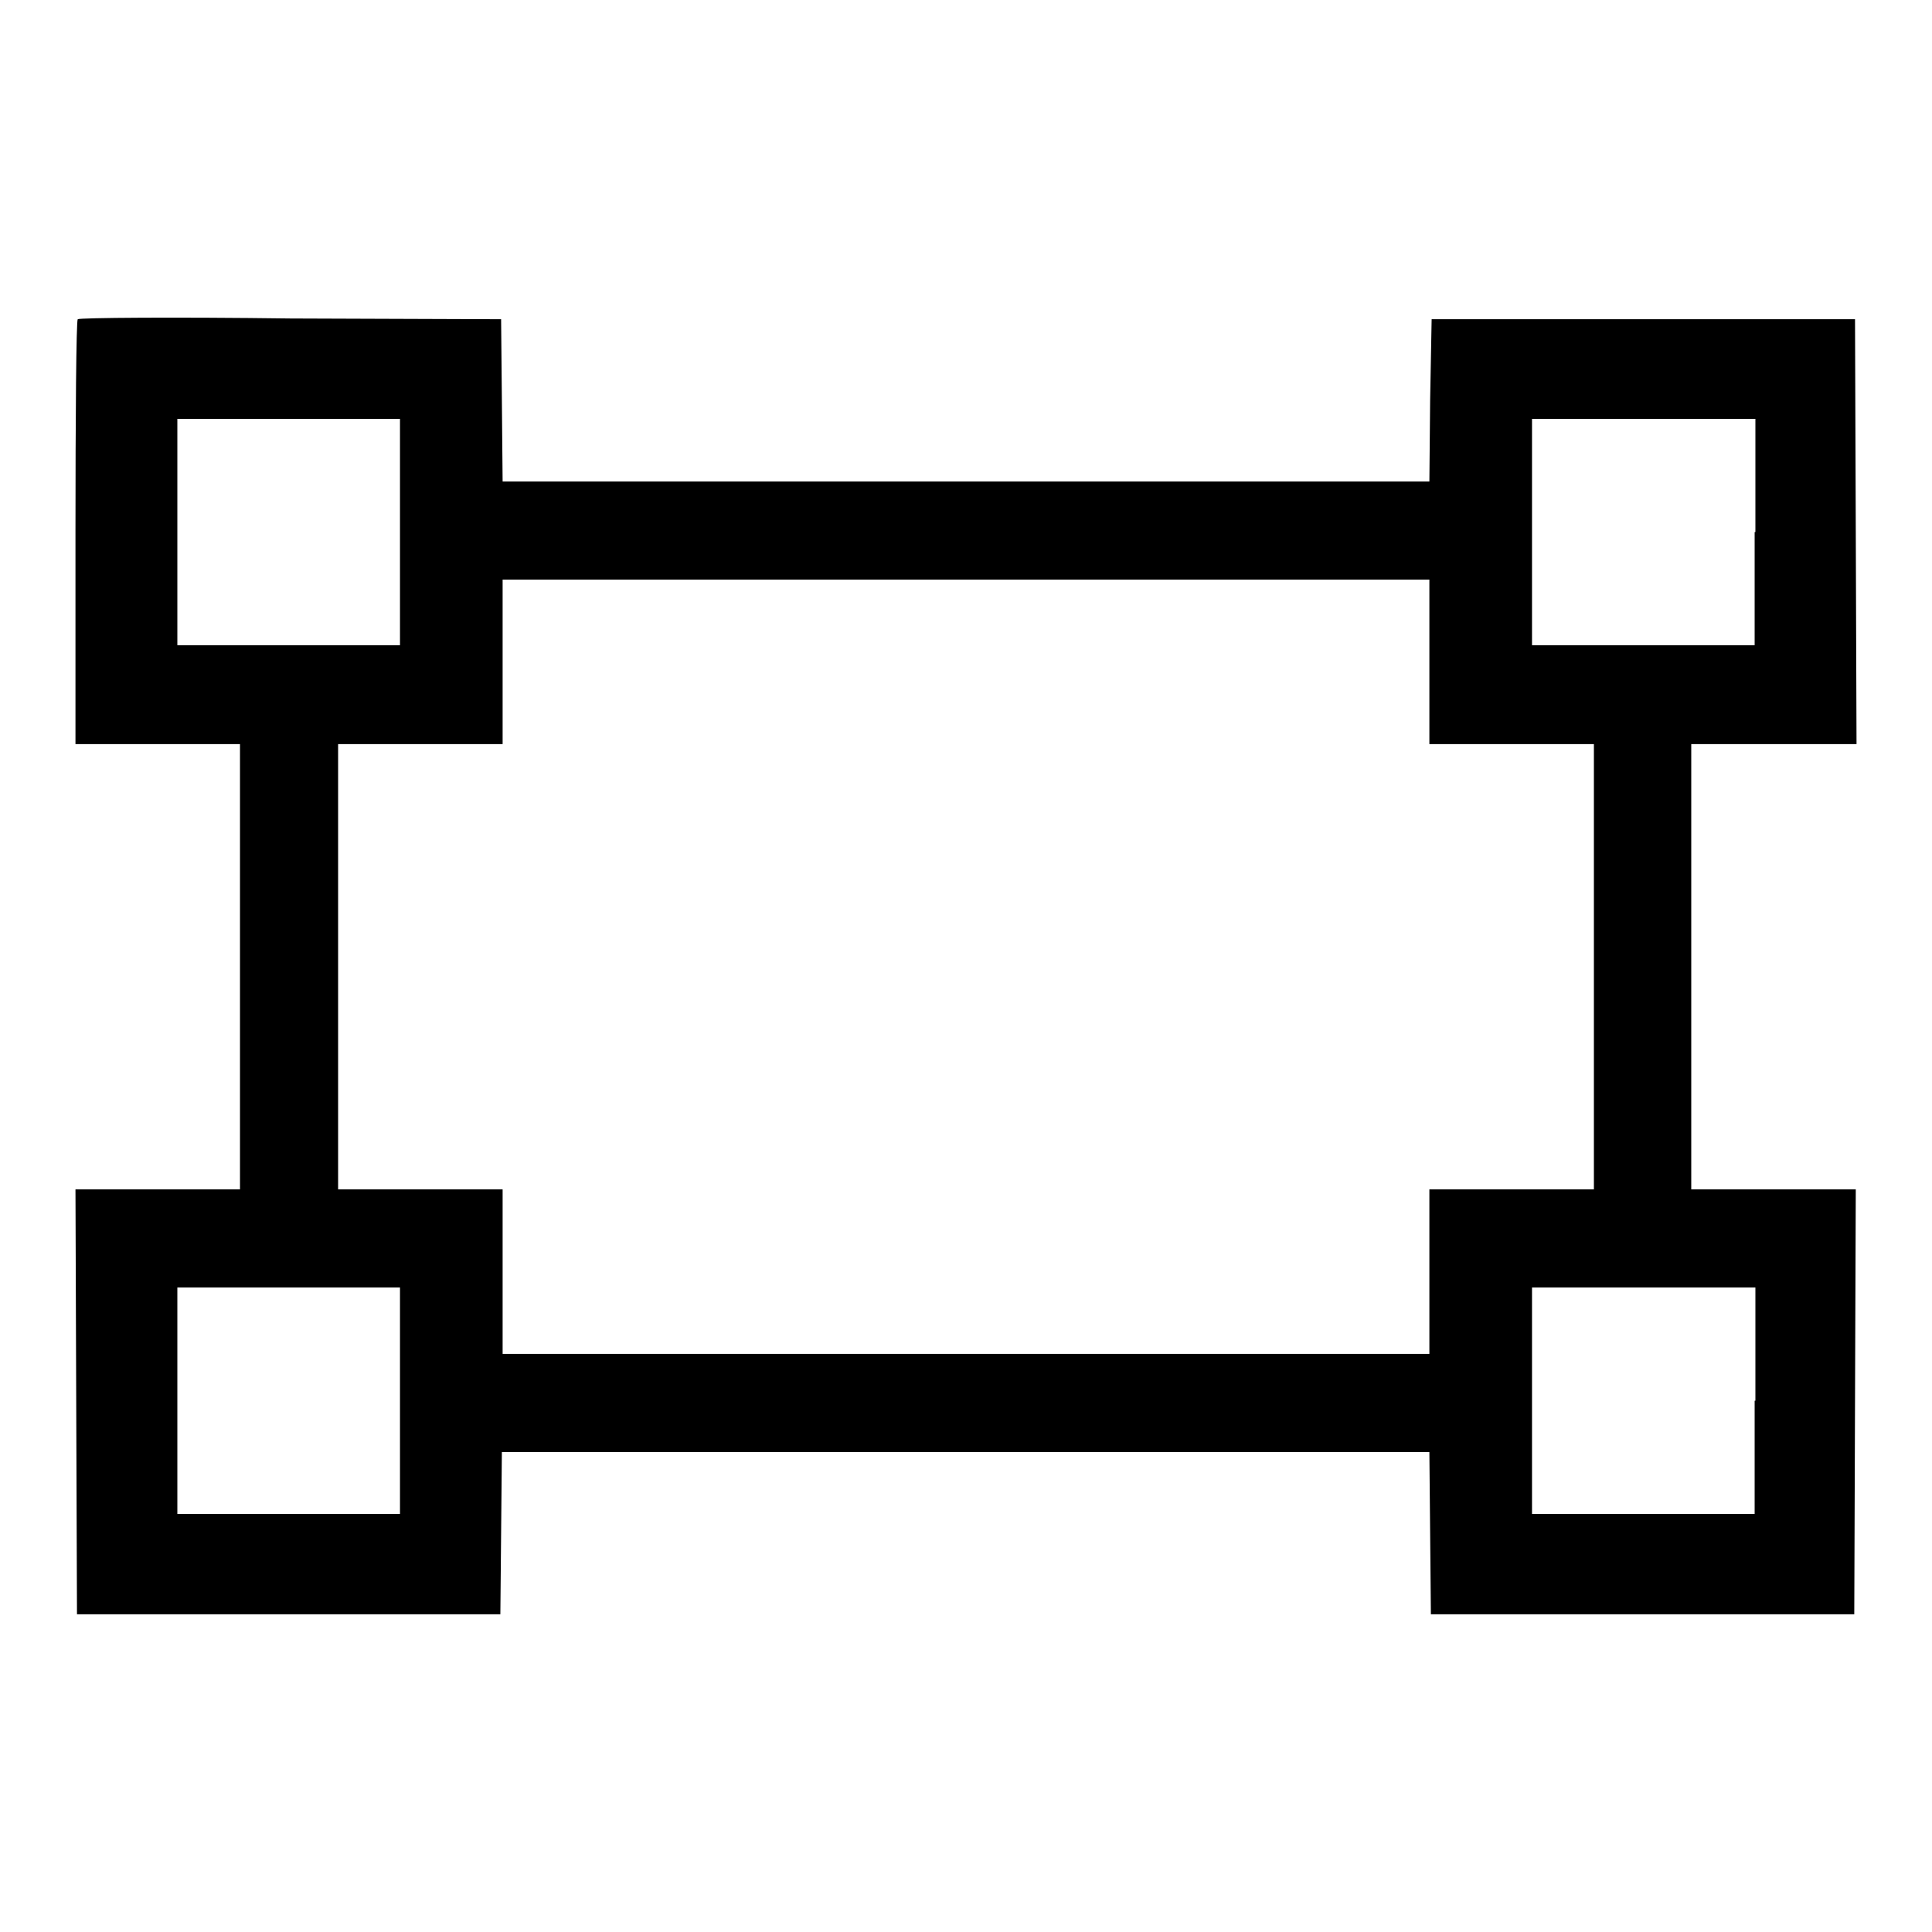 <?xml version="1.0" encoding="utf-8"?>
<!-- Svg Vector Icons : http://www.onlinewebfonts.com/icon -->
<!DOCTYPE svg PUBLIC "-//W3C//DTD SVG 1.1//EN" "http://www.w3.org/Graphics/SVG/1.1/DTD/svg11.dtd">
<svg version="1.1" xmlns="http://www.w3.org/2000/svg" xmlns:xlink="http://www.w3.org/1999/xlink" x="0px" y="0px" viewBox="0 0 256 256" enable-background="new 0 0 256 256" xml:space="preserve">
<g><g><g><path fill="#000000" d="M10.3,42.3C10.1,42.5,10,55.2,10,70.6v28h10.9h10.9v29.5v29.5H20.9H10l0.1,28.1l0.1,28.2h28h28.1l0.1-10.7l0.1-10.8H128h61.4l0.1,10.7l0.1,10.8h28.1h28l0.1-28.2l0.1-28.1h-10.9h-10.9v-29.5V98.6h10.9H246l-0.1-28.2l-0.1-28.1h-28h-28.1L189.5,53l-0.1,10.8H128H66.6L66.5,53l-0.1-10.7l-27.9-0.1C23.2,42,10.5,42.1,10.3,42.3z M53,70.5v15H38.3H23.5v-15v-15h14.8H53V70.5z M232.5,70.5v15h-14.8H203v-15v-15h14.8h14.8V70.5z M189.4,87.7v10.9h10.9h10.9v29.5v29.5h-10.9h-10.9v10.9v10.9H128H66.6v-10.9v-10.9H55.7H44.8v-29.5V98.6h10.9h10.9V87.7V76.8H128h61.4V87.7z M53,185.6v15H38.3H23.5v-15v-15h14.8H53V185.6z M232.5,185.6v15h-14.8H203v-15v-15h14.8h14.8V185.6z"/></g></g></g>
</svg>